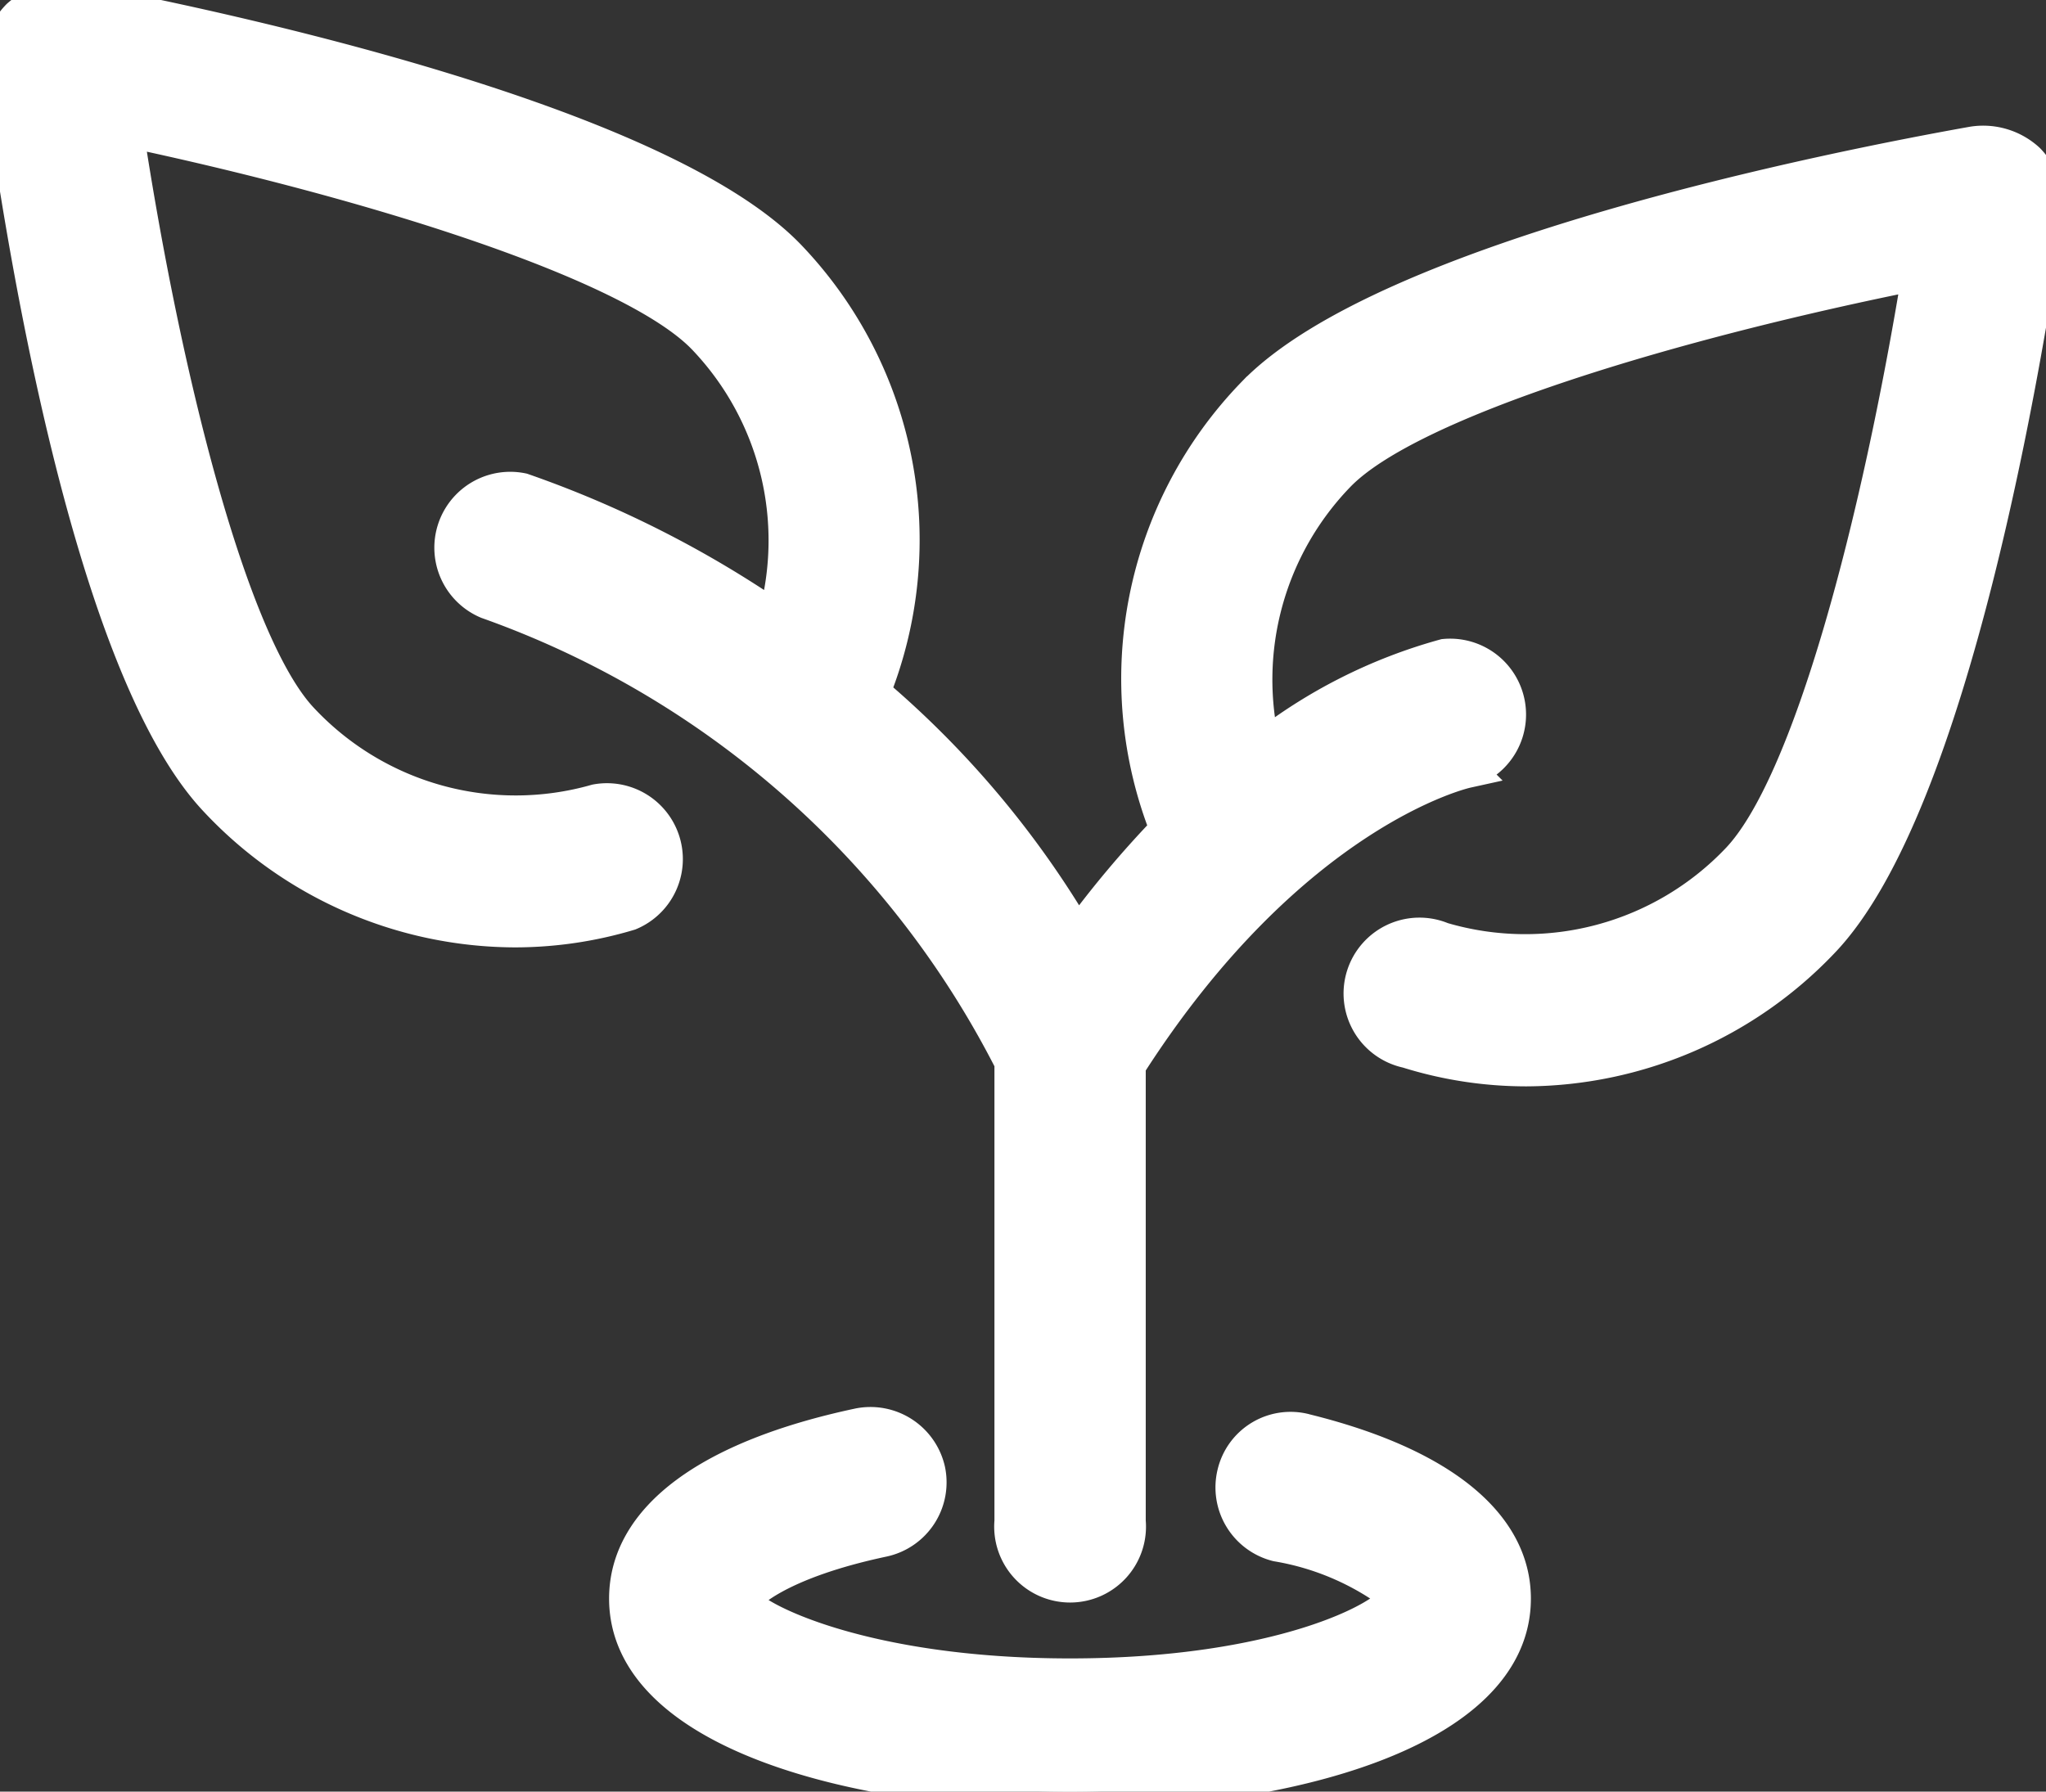 <?xml version="1.0" encoding="UTF-8"?>
<svg xmlns="http://www.w3.org/2000/svg" xmlns:xlink="http://www.w3.org/1999/xlink" id="Group_1426" data-name="Group 1426" width="28.304" height="24.789" viewBox="0 0 28.304 24.789">
  <rect x="0" y="0" width="28.304" height="24.789" fill="#333333" stroke="none"/>
  <defs>
    <clipPath id="clip-path">
      <rect id="Rectangle_561" data-name="Rectangle 561" width="28.304" height="24.789" fill="#fff" stroke="#fff" stroke-width="0.5"></rect>
    </clipPath>
  </defs>
  <g id="Group_1419" data-name="Group 1419" clip-path="url(#clip-path)">
    <path id="Path_416" data-name="Path 416" d="M27.293,2c-1.87.333-8.111,1.566-9.939,3.459a5.65,5.65,0,0,0-1.194,6.019,14.149,14.149,0,0,0-1.254,1.495,13.092,13.092,0,0,0-2.845-3.387A5.653,5.653,0,0,0,10.921,3.58C9.116,1.668,2.888.366,1.021.012A.93.93,0,0,0,.267.234.925.925,0,0,0,.006.97C.252,2.852,1.194,9.143,3,11.058a5.667,5.667,0,0,0,4.119,1.8,5.5,5.5,0,0,0,1.585-.233A.8.8,0,0,0,8.25,11.1,4.071,4.071,0,0,1,4.16,9.965C3.166,8.911,2.244,5.17,1.729,1.778c3.356.709,7.04,1.843,8.034,2.895a4.073,4.073,0,0,1,.969,3.9A14.736,14.736,0,0,0,7.223,6.795.8.8,0,0,0,6.75,8.316a13.029,13.029,0,0,1,7.257,6.377v6.355a.8.8,0,1,0,1.593,0v-6.31c2.252-3.523,4.637-4.073,4.687-4.084a.8.8,0,0,0-.3-1.564,7.162,7.162,0,0,0-2.521,1.272,4.085,4.085,0,0,1,1.036-3.8c1.006-1.041,4.7-2.135,8.065-2.806-.566,3.468-1.514,7.116-2.52,8.159a4.078,4.078,0,0,1-4.1,1.094.8.8,0,1,0-.476,1.52,5.492,5.492,0,0,0,1.644.252,5.669,5.669,0,0,0,4.077-1.76C27.006,11.14,28.028,4.851,28.3,2.967a.926.926,0,0,0-.255-.74A.9.9,0,0,0,27.293,2Z" transform="translate(0 0)" fill="#fff" stroke="#fff" stroke-width="0.5"></path>
    <path id="Path_417" data-name="Path 417" d="M126.291,265.745a.787.787,0,0,0-.965.582.8.8,0,0,0,.582.964,3.747,3.747,0,0,1,1.672.729c-.124.317-1.658,1.111-4.538,1.111s-4.413-.794-4.538-1.046c.04-.1.49-.548,1.949-.858a.8.8,0,0,0,.614-.945.806.806,0,0,0-.944-.614c-2.069.44-3.208,1.286-3.208,2.385,0,1.835,3.175,2.671,6.126,2.671s6.126-.836,6.126-2.671c0-1.031-1.021-1.851-2.878-2.308Z" transform="translate(-108.239 -245.935)" fill="#fff" stroke="#fff" stroke-width="0.5"></path>
  </g>
</svg>
